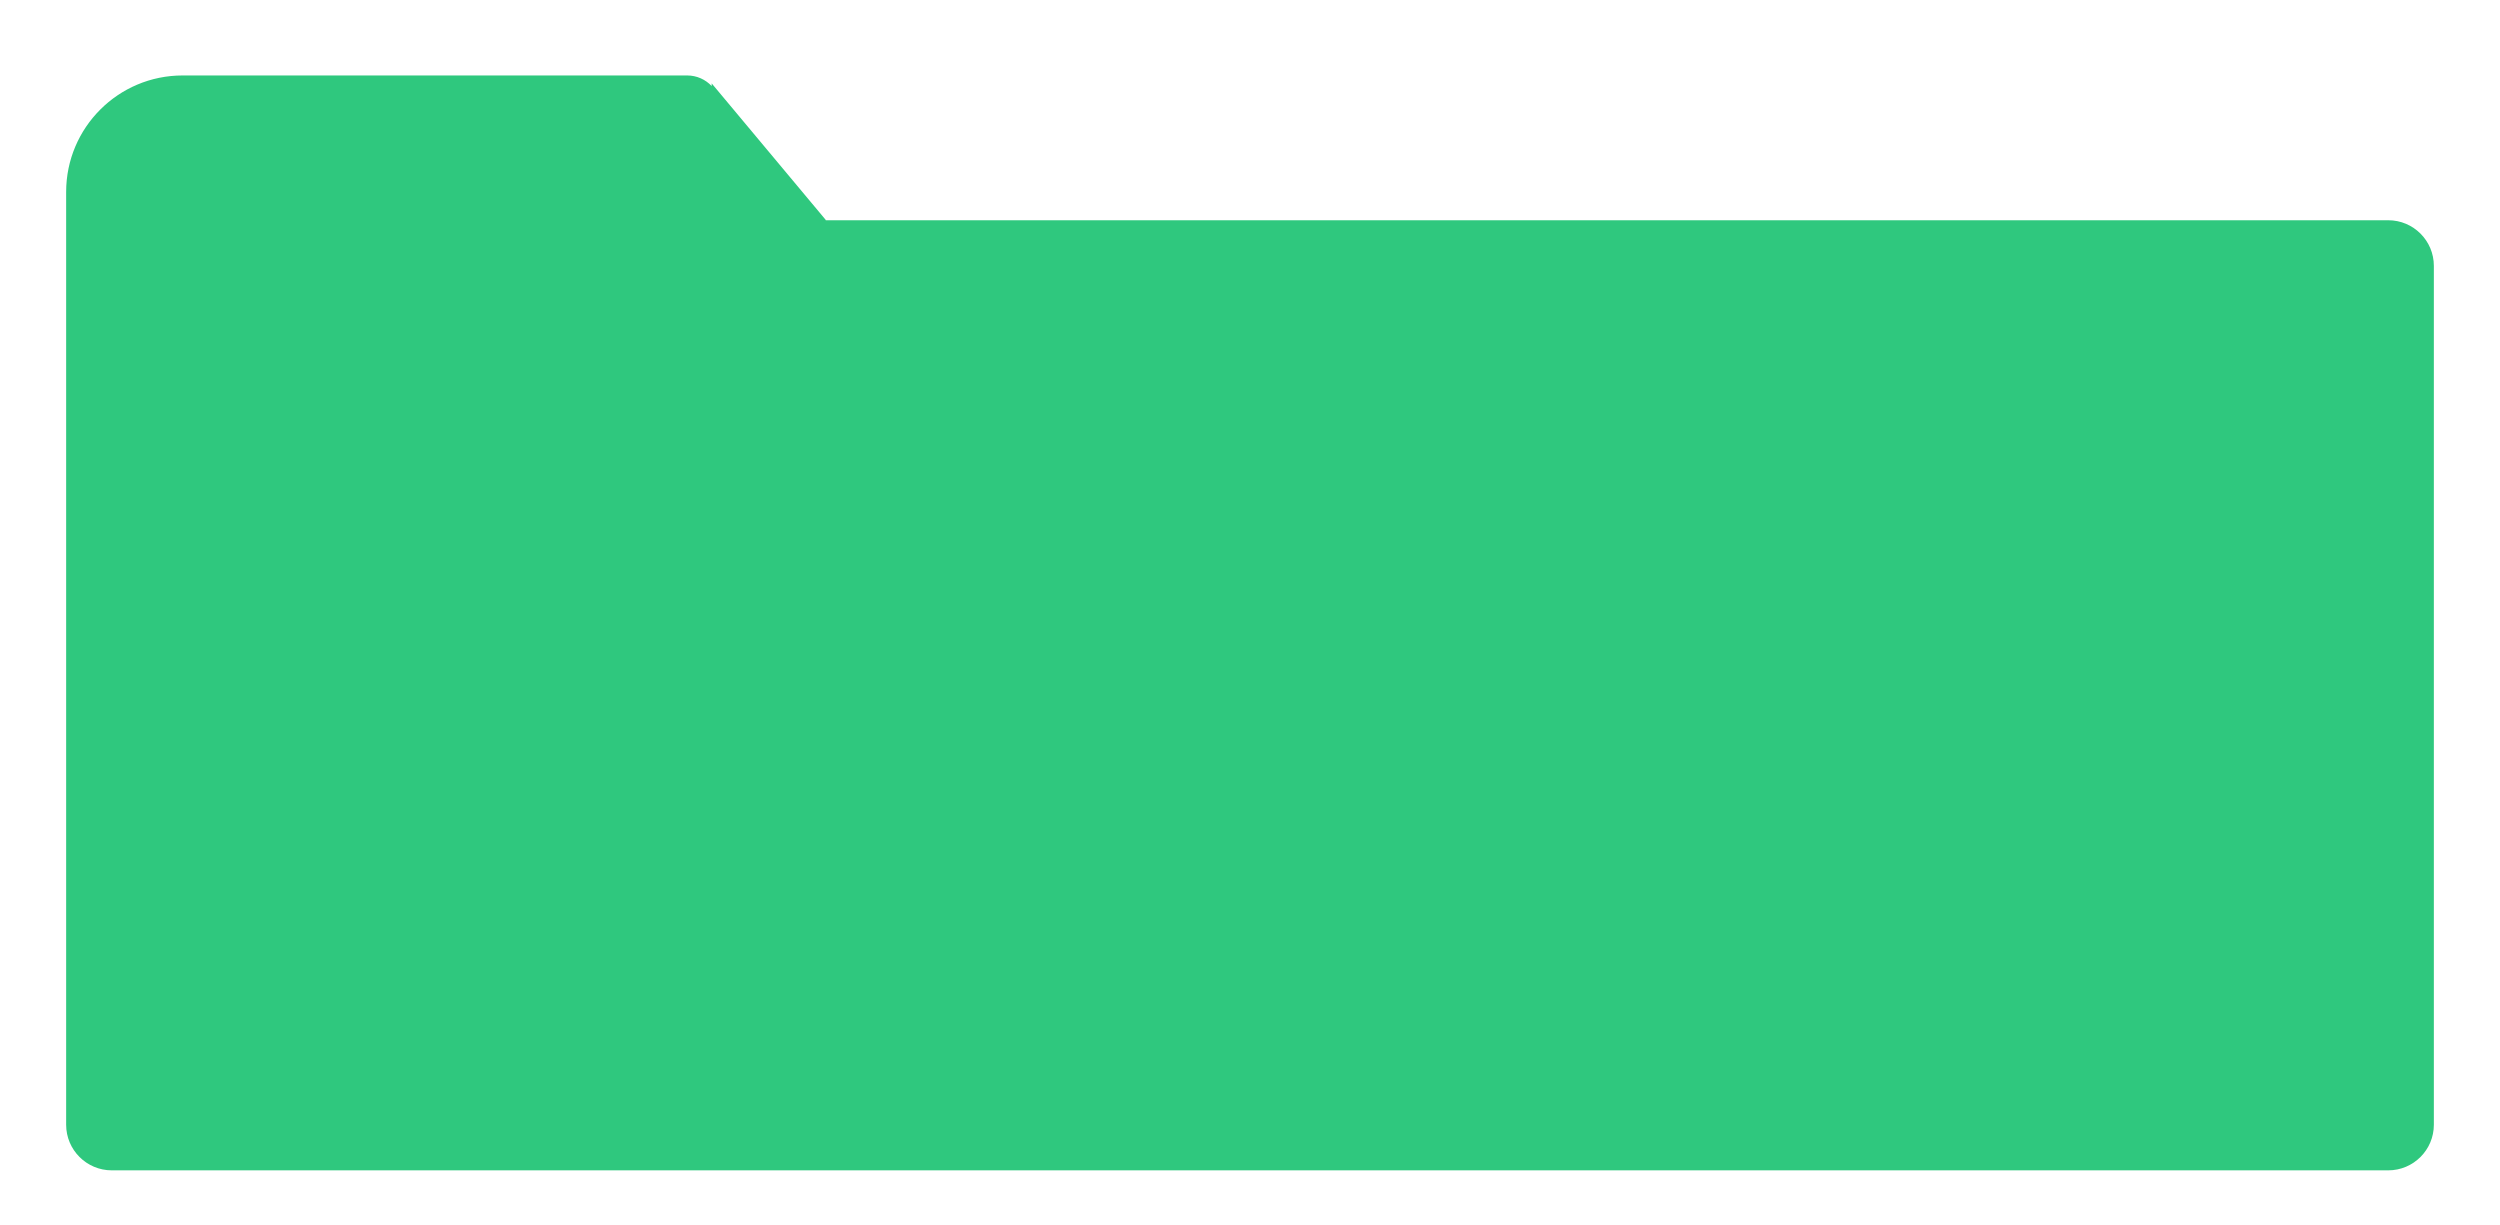 <?xml version="1.0" encoding="UTF-8"?> <svg xmlns="http://www.w3.org/2000/svg" width="1096" height="537" viewBox="0 0 1096 537" fill="none"><g filter="url(#filter0_dd_363_3626)"><path fill-rule="evenodd" clip-rule="evenodd" d="M312 28.653C309.309 25.789 305.486 24 301.246 24H80.073C51.866 24 29 46.866 29 75.073V107.478V410.318V484C29 495.046 37.954 504 49 504H1047C1058.05 504 1067 495.046 1067 484V107.478C1067 96.433 1058.05 87.478 1047 87.478H362.029L361.947 87.261L312 27.478V28.653Z" fill="#2FC87E"></path></g><defs><filter id="filter0_dd_363_3626" x="0.626" y="0.166" width="1094.75" height="536.748" filterUnits="userSpaceOnUse" color-interpolation-filters="sRGB"><feFlood flood-opacity="0" result="BackgroundImageFix"></feFlood><feColorMatrix in="SourceAlpha" type="matrix" values="0 0 0 0 0 0 0 0 0 0 0 0 0 0 0 0 0 0 127 0" result="hardAlpha"></feColorMatrix><feOffset dy="4.54"></feOffset><feGaussianBlur stdDeviation="14.187"></feGaussianBlur><feComposite in2="hardAlpha" operator="out"></feComposite><feColorMatrix type="matrix" values="0 0 0 0 0 0 0 0 0 0 0 0 0 0 0 0 0 0 0.1 0"></feColorMatrix><feBlend mode="normal" in2="BackgroundImageFix" result="effect1_dropShadow_363_3626"></feBlend><feColorMatrix in="SourceAlpha" type="matrix" values="0 0 0 0 0 0 0 0 0 0 0 0 0 0 0 0 0 0 127 0" result="hardAlpha"></feColorMatrix><feOffset dy="4.54"></feOffset><feGaussianBlur stdDeviation="5.107"></feGaussianBlur><feComposite in2="hardAlpha" operator="out"></feComposite><feColorMatrix type="matrix" values="0 0 0 0 0 0 0 0 0 0 0 0 0 0 0 0 0 0 0.1 0"></feColorMatrix><feBlend mode="normal" in2="effect1_dropShadow_363_3626" result="effect2_dropShadow_363_3626"></feBlend><feBlend mode="normal" in="SourceGraphic" in2="effect2_dropShadow_363_3626" result="shape"></feBlend></filter></defs></svg> 